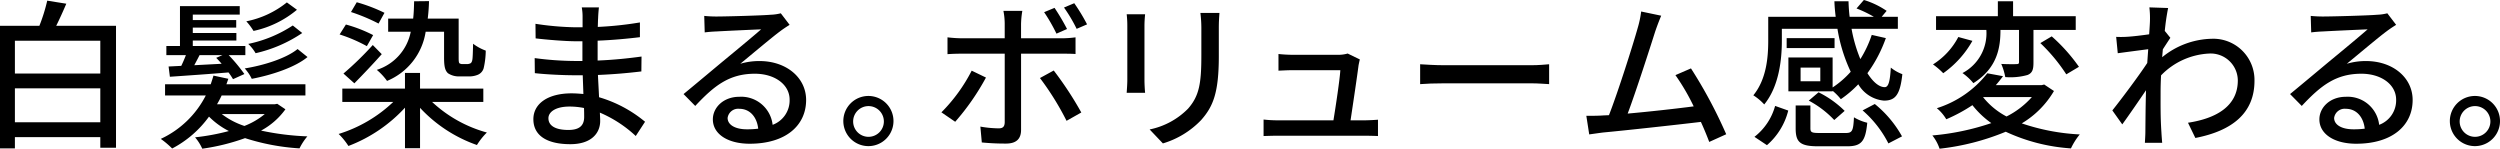 <svg xmlns="http://www.w3.org/2000/svg" width="358.06" height="21.297" viewBox="0 0 358.06 21.297">
  <g id="グループ_280" data-name="グループ 280" transform="translate(-541.459 -5729.166)">
    <g id="グループ_279" data-name="グループ 279">
      <path id="パス_898" data-name="パス 898" d="M558.074,5732.861v17.465h-2.249v-1.515H543.593v1.606h-2.134v-17.556H547.1a24.673,24.673,0,0,0,1.124-3.6l2.731.436c-.459,1.079-.964,2.2-1.446,3.167ZM543.593,5735v4.7h12.232V5735Zm12.232,11.681v-4.866H543.593v4.866Z"/>
      <path id="パス_899" data-name="パス 899" d="M582.337,5744.818a10.268,10.268,0,0,1-3.488,3.052,38.106,38.106,0,0,0,6.632.826,8.225,8.225,0,0,0-1.124,1.721,31.638,31.638,0,0,1-7.8-1.468,30.3,30.3,0,0,1-6.128,1.514,6.731,6.731,0,0,0-1.032-1.629,31.824,31.824,0,0,0,4.842-.9,11.067,11.067,0,0,1-2.846-2.065,15.2,15.2,0,0,1-5.278,4.566,12.076,12.076,0,0,0-1.629-1.377,13.7,13.7,0,0,0,6.448-6.219H565.1v-1.606h6.541c.137-.413.275-.826.39-1.239l2.134.458c-.092.253-.184.528-.275.781h11.314v1.606h-12a13.271,13.271,0,0,1-.665,1.262H580.8l.368-.068ZM567.42,5738.6c.229-.459.459-1.01.666-1.538h-2.8v-1.308h1.95v-5.714h8.56v1.216h-6.724v.78h6.22v1.079h-6.22v.78h6.243v1.079h-6.243v.78H576.6v1.308h-2.387a23.772,23.772,0,0,1,2.249,2.708l-1.629.734a10.181,10.181,0,0,0-.643-.963c-3.029.252-6.1.459-8.4.619l-.184-1.469Zm5.783-.3c-.252-.3-.528-.6-.78-.849l.9-.39h-3.282c-.252.5-.528,1.01-.757,1.446Zm.023,7.206a11,11,0,0,0,3.236,1.7,10.494,10.494,0,0,0,2.915-1.7Zm12.278-8.17c-1.813,1.492-5.118,2.571-7.986,3.121a6.129,6.129,0,0,0-1.01-1.491c2.731-.436,5.944-1.446,7.573-2.777Zm-1.515-6.77a14.373,14.373,0,0,1-6.219,3.03,8.825,8.825,0,0,0-1.033-1.377,13.4,13.4,0,0,0,5.807-2.708Zm.758,3.328a19.671,19.671,0,0,1-6.679,2.892,6.053,6.053,0,0,0-1.055-1.331,18.354,18.354,0,0,0,6.38-2.64Z"/>
      <path id="パス_900" data-name="パス 900" d="M603.341,5743.762a18.783,18.783,0,0,0,7.849,4.383,9.587,9.587,0,0,0-1.423,1.791,20.217,20.217,0,0,1-8.147-5.325v5.784h-2.158v-5.807a21.24,21.24,0,0,1-8.1,5.485,9.8,9.8,0,0,0-1.4-1.721,19.81,19.81,0,0,0,7.825-4.59h-7.3v-1.905h8.973v-2.249h2.158v2.249h9.065v1.905Zm-9.34-7.986a21.663,21.663,0,0,0-3.9-1.675l.9-1.423a20.1,20.1,0,0,1,3.9,1.514Zm-3.351,3.924a45.37,45.37,0,0,0,4.2-4.085l1.285,1.308c-1.262,1.423-2.662,2.892-3.924,4.177Zm5.026-7.16a25.855,25.855,0,0,0-3.947-1.652l.826-1.4a23.264,23.264,0,0,1,3.97,1.514Zm6.747,1.17a9.108,9.108,0,0,1-5.531,7.046,8.569,8.569,0,0,0-1.469-1.584,7.165,7.165,0,0,0,4.866-5.462h-3.236v-1.881h3.58c.092-.758.115-1.584.138-2.479l2.134-.023c-.023.9-.092,1.744-.184,2.5h4.429v5.645c0,.413.023.666.115.757a.736.736,0,0,0,.413.115h.666a1.1,1.1,0,0,0,.505-.115c.114-.068.229-.229.275-.6.046-.345.069-1.171.092-2.2a6.893,6.893,0,0,0,1.813.986,11.456,11.456,0,0,1-.3,2.525,1.454,1.454,0,0,1-.85.941,3.259,3.259,0,0,1-1.308.229h-1.4a2.765,2.765,0,0,1-1.56-.459c-.367-.367-.551-.826-.551-2.226v-3.718Z"/>
      <path id="パス_901" data-name="パス 901" d="M627.122,5731.806c-.023.275-.023.711-.046,1.216a50.221,50.221,0,0,0,6.035-.643v2.112c-1.7.206-3.832.413-6.058.5v2.845c2.272-.092,4.291-.3,6.288-.573l-.023,2.134c-2.111.252-4.016.413-6.219.505.046,1.055.114,2.157.16,3.19a18.409,18.409,0,0,1,6.587,3.511l-1.331,2.042a17.661,17.661,0,0,0-5.141-3.35c.023.482.046.872.046,1.193,0,1.744-1.262,3.328-4.269,3.328-3.442,0-5.3-1.285-5.3-3.58,0-2.2,2.043-3.7,5.462-3.7.6,0,1.148.046,1.7.092-.023-.9-.069-1.836-.091-2.685h-1.263c-1.468,0-4.016-.115-5.6-.3l-.023-2.157a44.941,44.941,0,0,0,5.668.413h1.171v-2.823h-.941c-1.515,0-4.269-.229-5.761-.413l-.022-2.088a41.64,41.64,0,0,0,5.76.5h.987v-1.4a7.512,7.512,0,0,0-.115-1.446h2.455C627.191,5730.658,627.145,5731.163,627.122,5731.806Zm-4.269,15.972c1.285,0,2.272-.39,2.272-1.859,0-.321,0-.78-.023-1.285a10.464,10.464,0,0,0-2.088-.206c-1.951,0-3.007.757-3.007,1.675C620.007,5747.09,620.879,5747.778,622.853,5747.778Z"/>
      <path id="パス_902" data-name="パス 902" d="M644.155,5731.53c1.193,0,6.426-.137,7.665-.252a6.811,6.811,0,0,0,1.469-.207l1.262,1.653c-.482.3-.964.619-1.446.986-1.17.872-3.993,3.259-5.622,4.59a9.524,9.524,0,0,1,2.754-.39c3.832,0,6.678,2.364,6.678,5.577,0,3.649-2.915,6.265-8.078,6.265-3.167,0-5.279-1.4-5.279-3.488,0-1.7,1.515-3.236,3.787-3.236a4.528,4.528,0,0,1,4.773,4.016,3.728,3.728,0,0,0,2.433-3.6c0-2.157-2.111-3.718-4.98-3.718-3.672,0-5.829,1.721-8.537,4.613l-1.675-1.7c1.79-1.469,4.658-3.879,6.012-5,1.286-1.056,3.948-3.259,5.1-4.269-1.216.046-5.186.23-6.38.3-.573.022-1.17.068-1.7.137l-.069-2.364A16.672,16.672,0,0,0,644.155,5731.53Zm4.269,16.156a12.237,12.237,0,0,0,1.629-.091c-.184-1.676-1.193-2.846-2.708-2.846a1.525,1.525,0,0,0-1.675,1.308C645.67,5747.067,646.794,5747.686,648.424,5747.686Z"/>
      <path id="パス_903" data-name="パス 903" d="M669.427,5746.562a3.592,3.592,0,0,1-7.183,0,3.592,3.592,0,1,1,7.183,0Zm-1.377,0a2.2,2.2,0,1,0-2.2,2.2A2.2,2.2,0,0,0,668.05,5746.562Z"/>
      <path id="パス_904" data-name="パス 904" d="M678.266,5746.608l-1.974-1.354a23.79,23.79,0,0,0,4.337-5.967l2.043.987A34.323,34.323,0,0,1,678.266,5746.608Zm9.432-14.068v2.111h5.76a15.439,15.439,0,0,0,2.043-.137v2.386c-.666-.046-1.446-.046-2.02-.046H687.7v10.924c0,1.24-.643,1.951-2.157,1.951a34.246,34.246,0,0,1-3.466-.161l-.206-2.272a15.619,15.619,0,0,0,2.616.253c.6,0,.849-.23.872-.849v-9.846H679.23c-.712,0-1.446.023-2.066.069v-2.409a19.325,19.325,0,0,0,2.043.137h6.15v-2.134a9.748,9.748,0,0,0-.184-1.79h2.708A12.448,12.448,0,0,0,687.7,5732.54Zm8.629,12.737-2.112,1.193a39.779,39.779,0,0,0-3.809-6.127l1.973-1.079A49.21,49.21,0,0,1,696.327,5745.277Zm-2.043-11.957-1.514.666a24.263,24.263,0,0,0-1.767-3.075l1.491-.62A30.81,30.81,0,0,1,694.284,5733.32Zm2.869-.665-1.492.642a21.407,21.407,0,0,0-1.813-3.052l1.469-.62A26.738,26.738,0,0,1,697.153,5732.655Z"/>
      <path id="パス_905" data-name="パス 905" d="M705.374,5732.907v7.688c0,.6.046,1.4.092,1.859h-2.639c.023-.39.092-1.193.092-1.859v-7.688a14.8,14.8,0,0,0-.092-1.7h2.639C705.42,5731.691,705.374,5732.265,705.374,5732.907Zm10.649.23v4.085c0,5.255-.826,7.206-2.525,9.133a12.525,12.525,0,0,1-5.484,3.351l-1.9-2a10.7,10.7,0,0,0,5.508-2.983c1.606-1.836,1.9-3.626,1.9-7.642v-3.947a17.954,17.954,0,0,0-.137-2.112h2.731C716.069,5731.622,716.023,5732.311,716.023,5733.137Z"/>
      <path id="パス_906" data-name="パス 906" d="M736.039,5738.507c-.184,1.469-.826,5.76-1.148,7.894h1.928c.528,0,1.469-.046,2-.091v2.34c-.436-.023-1.4-.046-1.951-.046h-12.37c-.757,0-1.285.023-2.065.046v-2.363a18.9,18.9,0,0,0,2.065.114h7.941c.321-1.95.918-5.9.987-7.183h-6.816c-.689,0-1.423.046-2.043.069V5736.9a19.725,19.725,0,0,0,2.02.115H733.1a4.682,4.682,0,0,0,1.377-.183l1.744.849C736.154,5737.933,736.085,5738.277,736.039,5738.507Z"/>
      <path id="パス_907" data-name="パス 907" d="M748.276,5738.507H760.76c1.1,0,2-.092,2.571-.138v2.846c-.505-.023-1.561-.115-2.571-.115H748.276c-1.262,0-2.639.046-3.419.115v-2.846C745.614,5738.415,747.037,5738.507,748.276,5738.507Z"/>
      <path id="パス_908" data-name="パス 908" d="M778.505,5733.733c-.689,2.181-2.777,8.675-3.924,11.7,3.121-.275,7-.711,9.455-1.032a30.871,30.871,0,0,0-2.616-4.475l2.226-.964a67.155,67.155,0,0,1,5.048,9.432l-2.432,1.1c-.3-.8-.712-1.813-1.194-2.868-3.648.436-10.992,1.239-13.976,1.514-.573.069-1.331.184-2.019.276l-.413-2.662c.711,0,1.606,0,2.3-.046.275-.023.6-.023.941-.046,1.285-3.282,3.465-10.144,4.107-12.461a14.353,14.353,0,0,0,.505-2.387l2.869.6C779.125,5732.035,778.849,5732.724,778.505,5733.733Z"/>
      <path id="パス_909" data-name="パス 909" d="M803.938,5742.248H797.6V5737.4h6.334v4.292a13.327,13.327,0,0,0,2.593-2.249,22.835,22.835,0,0,1-1.9-6.151h-7.964v1.722c0,2.708-.413,6.54-2.524,9.11a7.661,7.661,0,0,0-1.561-1.308c1.9-2.318,2.134-5.508,2.134-7.825v-3.42h9.662c-.092-.734-.161-1.469-.183-2.226h2.019c.023.757.069,1.492.161,2.226h3.465a16.4,16.4,0,0,0-2.478-1.193l1.055-1.217a11.95,11.95,0,0,1,3.259,1.561l-.711.849h2.317v1.721h-6.632a20.632,20.632,0,0,0,1.262,4.338,15.96,15.96,0,0,0,1.63-3.466l2.019.459a19.682,19.682,0,0,1-2.639,5.026c.8,1.262,1.675,2,2.479,2,.527,0,.757-.78.872-2.8a5.938,5.938,0,0,0,1.652.941c-.321,3.006-1.033,3.787-2.639,3.787a4.746,4.746,0,0,1-3.672-2.341,15.619,15.619,0,0,1-2.5,2.134,7.972,7.972,0,0,0-1.17-1.193Zm-11.2,6.517a8.428,8.428,0,0,0,2.96-4.429l1.882.665a9.666,9.666,0,0,1-3.052,4.957Zm11.474-12.714h-6.861v-1.423h6.861Zm1.584,12.163c.941,0,1.1-.275,1.193-2.249a6.644,6.644,0,0,0,1.905.781c-.252,2.708-.872,3.373-2.892,3.373H801.9c-2.617,0-3.259-.574-3.259-2.57v-3.282h2.111v3.259c0,.6.184.688,1.354.688Zm-3.626-9.363h-2.823v1.951h2.823Zm-.252,3.534a14.231,14.231,0,0,1,3.74,2.662l-1.491,1.308a14.078,14.078,0,0,0-3.649-2.776Zm8.055,1.676a15.909,15.909,0,0,1,3.9,4.635l-1.951,1.01a15.574,15.574,0,0,0-3.694-4.728Z"/>
      <path id="パス_910" data-name="パス 910" d="M835.636,5742.2a13.124,13.124,0,0,1-4.612,4.635,30.206,30.206,0,0,0,8.307,1.584,9.389,9.389,0,0,0-1.262,2,26.127,26.127,0,0,1-9.34-2.386,34.606,34.606,0,0,1-9.478,2.432,6.2,6.2,0,0,0-1.033-1.9,35.739,35.739,0,0,0,8.445-1.768,13.056,13.056,0,0,1-2.708-2.57,22.911,22.911,0,0,1-3.741,2.02,6.078,6.078,0,0,0-1.354-1.584,14.868,14.868,0,0,0,7.229-5l2.249.413c-.321.436-.665.872-1.032,1.286h6.563l.367-.092Zm-11.681-7.183a14.168,14.168,0,0,1-4.177,4.635,10.693,10.693,0,0,0-1.468-1.262,10.167,10.167,0,0,0,3.626-3.924Zm4.016-1.515c0,2.364-.39,5.393-3.878,7.573a7.814,7.814,0,0,0-1.561-1.446,6.424,6.424,0,0,0,3.42-6.173h-7.206v-1.974H827.6v-2.134h2.18v2.134h8.973v1.974H832.7v4.636c0,.964-.115,1.514-.849,1.813a9.062,9.062,0,0,1-3.19.3,8.4,8.4,0,0,0-.574-1.882c.964.046,1.928.046,2.2.023.276,0,.344-.069.344-.321v-4.567h-2.662Zm-2.478,9.593a10.6,10.6,0,0,0,3.35,2.754,12.109,12.109,0,0,0,3.626-2.777h-6.953Zm9.822-8.721a24.727,24.727,0,0,1,3.9,4.36l-1.813,1.079a24.688,24.688,0,0,0-3.717-4.475Z"/>
      <path id="パス_911" data-name="パス 911" d="M849.3,5730.222l2.686.092a33.265,33.265,0,0,0-.482,3.305h.023l.78.963c-.276.414-.712,1.079-1.079,1.653-.023.367-.069.757-.092,1.124a11.569,11.569,0,0,1,7.069-2.639,5.9,5.9,0,0,1,6.15,5.967c.023,4.636-3.144,7.206-8.468,8.239l-1.056-2.18c3.947-.6,7.16-2.318,7.137-6.1a3.89,3.89,0,0,0-4.13-3.809,10.263,10.263,0,0,0-6.862,3.121c-.046.849-.069,1.652-.069,2.386,0,2-.023,3.626.115,5.715.023.413.069,1.078.114,1.56h-2.478c.023-.413.069-1.147.069-1.514.023-2.158.023-3.466.092-6.013-1.079,1.583-2.433,3.557-3.4,4.888l-1.423-2c1.285-1.606,3.764-4.911,5-6.792.046-.643.092-1.332.138-1.974-1.079.138-2.984.39-4.361.574l-.229-2.341a14.591,14.591,0,0,0,1.721-.023c.712-.046,1.9-.184,3.007-.344.068-.987.114-1.745.114-2A12.738,12.738,0,0,0,849.3,5730.222Z"/>
      <path id="パス_912" data-name="パス 912" d="M874.247,5731.53c1.194,0,6.426-.137,7.665-.252a6.787,6.787,0,0,0,1.469-.207l1.262,1.653c-.482.3-.963.619-1.445.986-1.171.872-3.994,3.259-5.623,4.59a9.524,9.524,0,0,1,2.754-.39c3.832,0,6.678,2.364,6.678,5.577,0,3.649-2.914,6.265-8.078,6.265-3.167,0-5.278-1.4-5.278-3.488,0-1.7,1.514-3.236,3.786-3.236a4.53,4.53,0,0,1,4.774,4.016,3.728,3.728,0,0,0,2.432-3.6c0-2.157-2.111-3.718-4.98-3.718-3.671,0-5.829,1.721-8.537,4.613l-1.675-1.7c1.79-1.469,4.659-3.879,6.013-5,1.285-1.056,3.947-3.259,5.094-4.269-1.216.046-5.186.23-6.379.3-.574.022-1.171.068-1.7.137l-.069-2.364A16.683,16.683,0,0,0,874.247,5731.53Zm4.269,16.156a12.228,12.228,0,0,0,1.629-.091c-.183-1.676-1.193-2.846-2.708-2.846a1.525,1.525,0,0,0-1.675,1.308C875.762,5747.067,876.887,5747.686,878.516,5747.686Z"/>
      <path id="パス_913" data-name="パス 913" d="M899.519,5746.562a3.592,3.592,0,0,1-7.183,0,3.592,3.592,0,1,1,7.183,0Zm-1.377,0a2.2,2.2,0,1,0-2.2,2.2A2.2,2.2,0,0,0,898.142,5746.562Z"/>
    </g>
  </g>
</svg>
